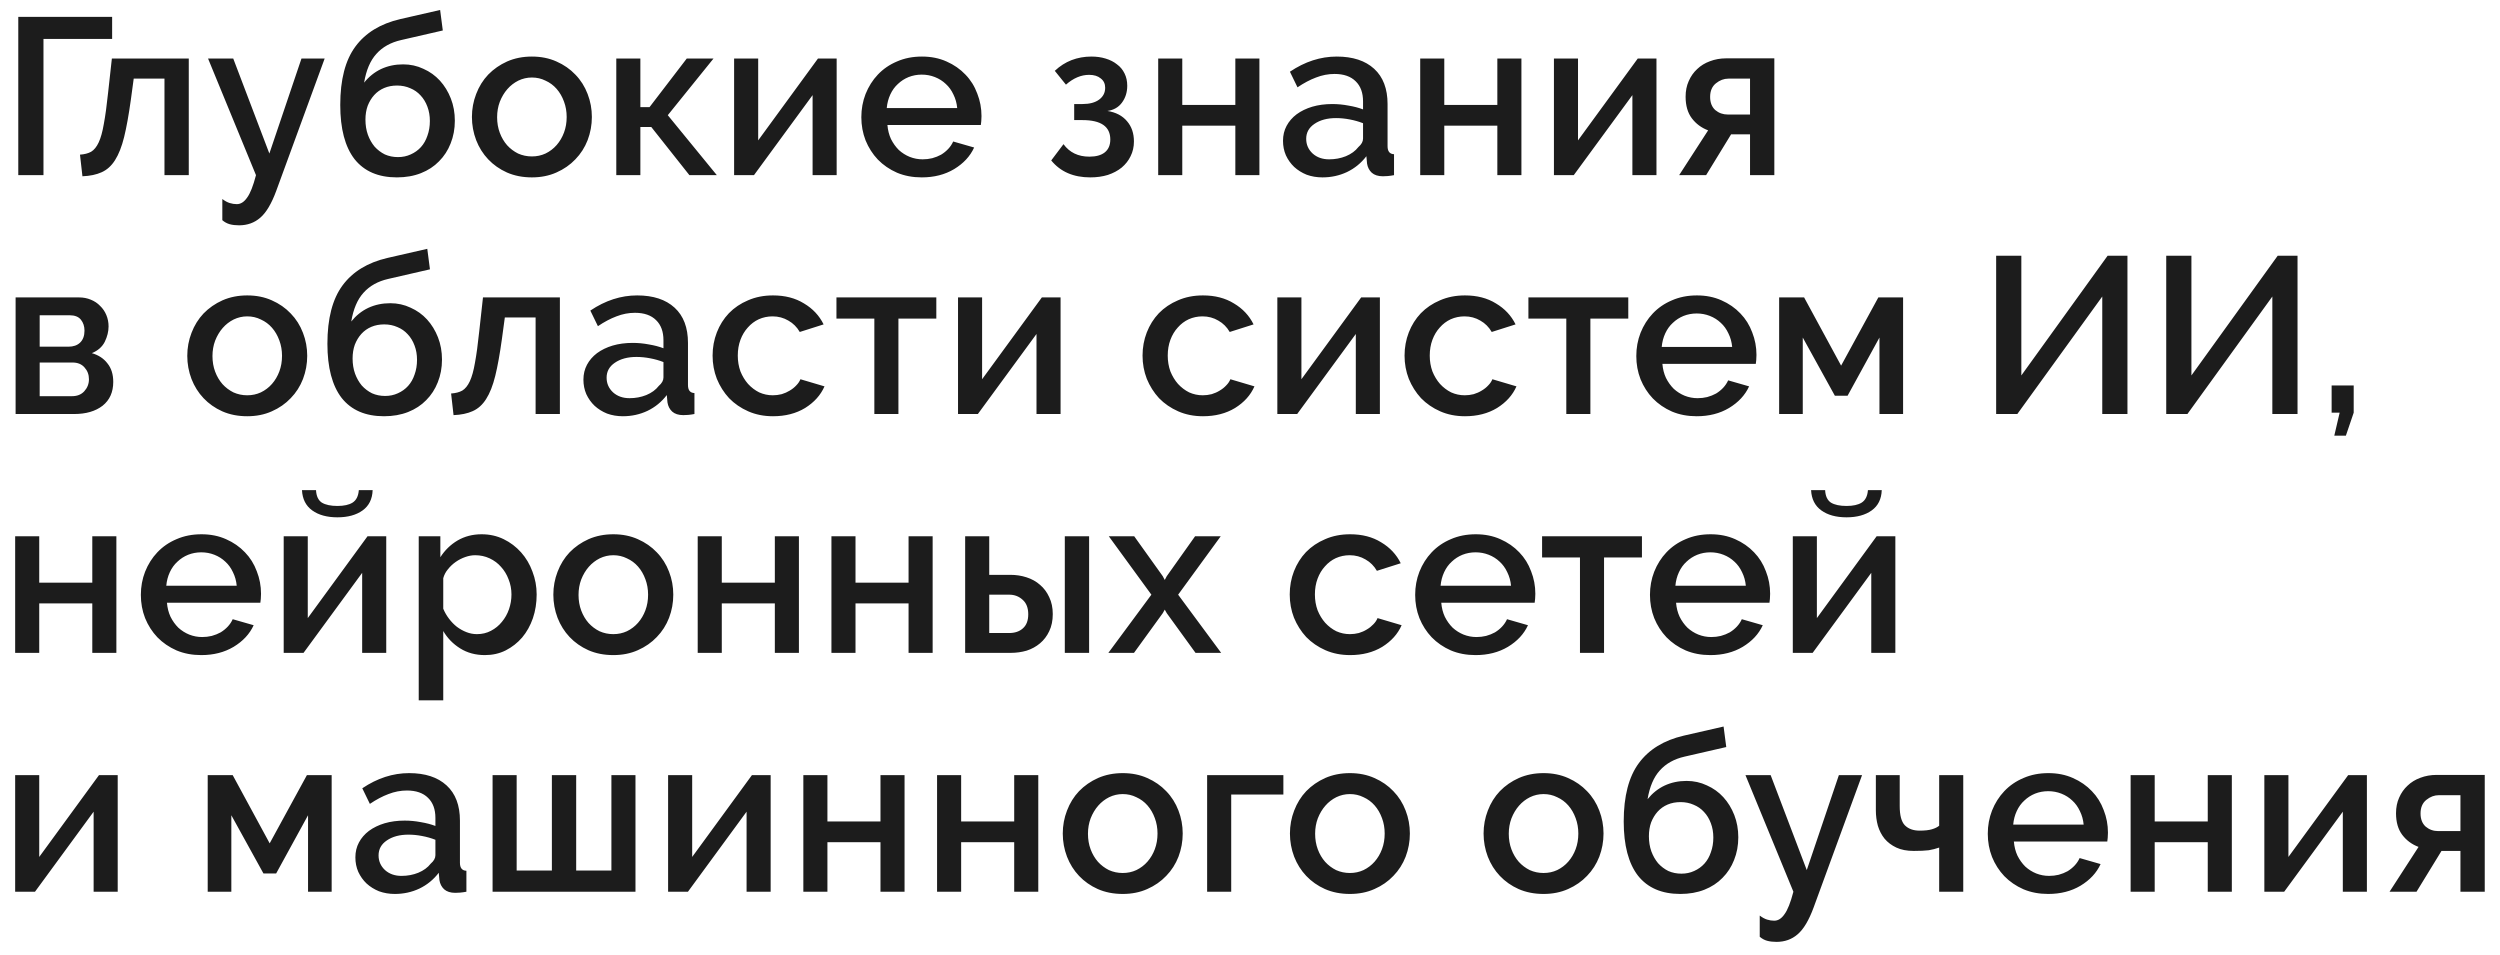 <?xml version="1.0" encoding="UTF-8"?> <svg xmlns="http://www.w3.org/2000/svg" width="157" height="60" viewBox="0 0 157 60" fill="none"><path d="M7.042 2.446H2.73V11H1.148V1.06H7.042V2.446ZM5.023 9.712C5.303 9.693 5.536 9.633 5.723 9.53C5.909 9.418 6.068 9.222 6.199 8.942C6.329 8.662 6.437 8.275 6.521 7.78C6.614 7.285 6.703 6.637 6.787 5.834L7.025 3.678H11.855V11H10.329V4.938H8.397L8.215 6.282C8.084 7.225 7.944 7.999 7.795 8.606C7.645 9.213 7.454 9.698 7.221 10.062C6.997 10.417 6.717 10.669 6.381 10.818C6.054 10.967 5.653 11.051 5.177 11.07L5.023 9.712ZM13.962 12.498C14.121 12.619 14.275 12.703 14.424 12.75C14.573 12.797 14.723 12.82 14.872 12.82C15.115 12.82 15.329 12.685 15.516 12.414C15.712 12.153 15.899 11.681 16.076 11L13.066 3.678H14.648L16.916 9.642L18.932 3.678H20.388L17.35 11.98C17.052 12.792 16.715 13.357 16.342 13.674C15.978 13.991 15.535 14.15 15.012 14.15C14.788 14.15 14.592 14.127 14.424 14.08C14.256 14.033 14.102 13.949 13.962 13.828V12.498ZM25.19 2.516C24.536 2.665 24.018 2.955 23.636 3.384C23.253 3.804 22.996 4.406 22.866 5.19C23.164 4.817 23.519 4.532 23.93 4.336C24.35 4.14 24.812 4.042 25.316 4.042C25.773 4.042 26.198 4.135 26.59 4.322C26.991 4.499 27.336 4.747 27.626 5.064C27.915 5.381 28.144 5.755 28.312 6.184C28.48 6.613 28.564 7.08 28.564 7.584C28.564 8.097 28.475 8.573 28.298 9.012C28.13 9.441 27.887 9.815 27.57 10.132C27.262 10.449 26.884 10.697 26.436 10.874C25.988 11.051 25.484 11.14 24.924 11.14C23.757 11.14 22.87 10.757 22.264 9.992C21.666 9.217 21.368 8.083 21.368 6.59C21.368 5.003 21.685 3.781 22.32 2.922C22.954 2.063 23.892 1.489 25.134 1.2L27.64 0.626L27.808 1.914L25.19 2.516ZM22.95 7.514C22.95 7.859 23.001 8.177 23.104 8.466C23.206 8.746 23.346 8.993 23.524 9.208C23.71 9.413 23.925 9.577 24.168 9.698C24.42 9.81 24.695 9.866 24.994 9.866C25.283 9.866 25.549 9.81 25.792 9.698C26.044 9.586 26.258 9.432 26.436 9.236C26.613 9.04 26.748 8.802 26.842 8.522C26.944 8.242 26.996 7.934 26.996 7.598C26.996 7.271 26.944 6.973 26.842 6.702C26.739 6.422 26.594 6.184 26.408 5.988C26.23 5.792 26.016 5.643 25.764 5.54C25.512 5.428 25.236 5.372 24.938 5.372C24.639 5.372 24.368 5.423 24.126 5.526C23.883 5.629 23.673 5.778 23.496 5.974C23.328 6.161 23.192 6.385 23.09 6.646C22.996 6.907 22.95 7.197 22.95 7.514ZM33.403 11.14C32.824 11.14 32.302 11.037 31.835 10.832C31.378 10.627 30.986 10.351 30.659 10.006C30.332 9.661 30.08 9.259 29.903 8.802C29.726 8.335 29.637 7.85 29.637 7.346C29.637 6.842 29.726 6.361 29.903 5.904C30.08 5.437 30.332 5.031 30.659 4.686C30.995 4.341 31.392 4.065 31.849 3.86C32.316 3.655 32.834 3.552 33.403 3.552C33.972 3.552 34.486 3.655 34.943 3.86C35.41 4.065 35.806 4.341 36.133 4.686C36.469 5.031 36.726 5.437 36.903 5.904C37.08 6.361 37.169 6.842 37.169 7.346C37.169 7.85 37.08 8.335 36.903 8.802C36.726 9.259 36.469 9.661 36.133 10.006C35.806 10.351 35.41 10.627 34.943 10.832C34.486 11.037 33.972 11.14 33.403 11.14ZM31.219 7.36C31.219 7.715 31.275 8.041 31.387 8.34C31.499 8.639 31.653 8.9 31.849 9.124C32.045 9.339 32.274 9.511 32.535 9.642C32.806 9.763 33.095 9.824 33.403 9.824C33.711 9.824 33.996 9.763 34.257 9.642C34.528 9.511 34.761 9.334 34.957 9.11C35.153 8.886 35.307 8.625 35.419 8.326C35.531 8.027 35.587 7.701 35.587 7.346C35.587 7.001 35.531 6.679 35.419 6.38C35.307 6.072 35.153 5.806 34.957 5.582C34.761 5.358 34.528 5.185 34.257 5.064C33.996 4.933 33.711 4.868 33.403 4.868C33.104 4.868 32.82 4.933 32.549 5.064C32.288 5.195 32.059 5.372 31.863 5.596C31.667 5.82 31.508 6.086 31.387 6.394C31.275 6.693 31.219 7.015 31.219 7.36ZM43.127 3.678H44.807L41.937 7.234L45.017 11H43.295L40.901 7.976H40.215V11H38.703V3.678H40.215V6.73H40.789L43.127 3.678ZM47.614 8.816L51.367 3.678H52.542V11H51.031V5.974L47.349 11H46.102V3.678H47.614V8.816ZM57.886 11.14C57.317 11.14 56.799 11.042 56.332 10.846C55.865 10.641 55.464 10.365 55.128 10.02C54.801 9.675 54.545 9.273 54.358 8.816C54.181 8.359 54.092 7.873 54.092 7.36C54.092 6.847 54.181 6.361 54.358 5.904C54.545 5.437 54.801 5.031 55.128 4.686C55.464 4.331 55.865 4.056 56.332 3.86C56.799 3.655 57.321 3.552 57.9 3.552C58.469 3.552 58.983 3.655 59.44 3.86C59.907 4.065 60.303 4.341 60.63 4.686C60.957 5.022 61.204 5.419 61.372 5.876C61.549 6.324 61.638 6.795 61.638 7.29C61.638 7.402 61.633 7.509 61.624 7.612C61.615 7.705 61.605 7.785 61.596 7.85H55.73C55.758 8.177 55.833 8.471 55.954 8.732C56.085 8.993 56.248 9.222 56.444 9.418C56.649 9.605 56.878 9.749 57.13 9.852C57.391 9.955 57.662 10.006 57.942 10.006C58.147 10.006 58.348 9.983 58.544 9.936C58.749 9.88 58.936 9.805 59.104 9.712C59.272 9.609 59.421 9.488 59.552 9.348C59.683 9.208 59.785 9.054 59.86 8.886L61.176 9.264C60.924 9.815 60.504 10.267 59.916 10.622C59.337 10.967 58.661 11.14 57.886 11.14ZM60.112 6.786C60.084 6.478 60.005 6.193 59.874 5.932C59.753 5.671 59.594 5.451 59.398 5.274C59.202 5.087 58.973 4.943 58.712 4.84C58.451 4.737 58.175 4.686 57.886 4.686C57.597 4.686 57.321 4.737 57.06 4.84C56.808 4.943 56.584 5.087 56.388 5.274C56.192 5.451 56.033 5.671 55.912 5.932C55.791 6.193 55.716 6.478 55.688 6.786H60.112ZM66.241 4.448C66.559 4.149 66.909 3.925 67.291 3.776C67.683 3.627 68.099 3.552 68.537 3.552C68.864 3.552 69.163 3.594 69.433 3.678C69.713 3.762 69.951 3.883 70.147 4.042C70.353 4.191 70.511 4.383 70.623 4.616C70.735 4.84 70.791 5.097 70.791 5.386C70.791 5.797 70.679 6.151 70.455 6.45C70.241 6.739 69.937 6.912 69.545 6.968C70.077 7.052 70.488 7.267 70.777 7.612C71.067 7.948 71.211 8.373 71.211 8.886C71.211 9.222 71.141 9.53 71.001 9.81C70.871 10.081 70.684 10.319 70.441 10.524C70.199 10.72 69.909 10.874 69.573 10.986C69.237 11.089 68.869 11.14 68.467 11.14C67.413 11.14 66.596 10.785 66.017 10.076L66.787 9.054C67.17 9.577 67.711 9.838 68.411 9.838C68.831 9.838 69.153 9.749 69.377 9.572C69.611 9.385 69.727 9.115 69.727 8.76C69.727 7.948 69.144 7.542 67.977 7.542H67.459V6.534H67.977C68.425 6.534 68.775 6.441 69.027 6.254C69.279 6.067 69.405 5.82 69.405 5.512C69.405 5.26 69.312 5.064 69.125 4.924C68.948 4.775 68.705 4.7 68.397 4.7C67.893 4.7 67.408 4.905 66.941 5.316L66.241 4.448ZM74.247 6.59H77.579V3.678H79.091V11H77.579V7.892H74.247V11H72.735V3.678H74.247V6.59ZM83.051 11.14C82.696 11.14 82.365 11.084 82.057 10.972C81.758 10.851 81.497 10.687 81.273 10.482C81.058 10.277 80.885 10.034 80.755 9.754C80.633 9.474 80.573 9.171 80.573 8.844C80.573 8.499 80.647 8.186 80.797 7.906C80.946 7.626 81.156 7.383 81.427 7.178C81.707 6.973 82.033 6.814 82.407 6.702C82.789 6.59 83.209 6.534 83.667 6.534C84.012 6.534 84.353 6.567 84.689 6.632C85.025 6.688 85.328 6.767 85.599 6.87V6.366C85.599 5.825 85.445 5.405 85.137 5.106C84.829 4.798 84.385 4.644 83.807 4.644C83.415 4.644 83.027 4.719 82.645 4.868C82.271 5.008 81.884 5.213 81.483 5.484L81.007 4.504C81.949 3.869 82.929 3.552 83.947 3.552C84.955 3.552 85.739 3.809 86.299 4.322C86.859 4.835 87.139 5.573 87.139 6.534V9.18C87.139 9.507 87.274 9.675 87.545 9.684V11C87.395 11.028 87.265 11.047 87.153 11.056C87.05 11.065 86.947 11.07 86.845 11.07C86.546 11.07 86.313 10.995 86.145 10.846C85.986 10.697 85.888 10.505 85.851 10.272L85.809 9.81C85.482 10.239 85.076 10.571 84.591 10.804C84.115 11.028 83.601 11.14 83.051 11.14ZM83.471 10.006C83.844 10.006 84.194 9.941 84.521 9.81C84.857 9.67 85.118 9.479 85.305 9.236C85.501 9.068 85.599 8.891 85.599 8.704V7.738C85.337 7.635 85.057 7.556 84.759 7.5C84.469 7.444 84.185 7.416 83.905 7.416C83.354 7.416 82.901 7.537 82.547 7.78C82.201 8.013 82.029 8.326 82.029 8.718C82.029 9.082 82.164 9.39 82.435 9.642C82.705 9.885 83.051 10.006 83.471 10.006ZM90.701 6.59H94.033V3.678H95.545V11H94.033V7.892H90.701V11H89.189V3.678H90.701V6.59ZM99.099 8.816L102.85 3.678H104.026V11H102.514V5.974L98.832 11H97.587V3.678H99.099V8.816ZM107.27 8.186C106.85 8.027 106.509 7.775 106.248 7.43C105.987 7.085 105.856 6.632 105.856 6.072C105.856 5.708 105.921 5.381 106.052 5.092C106.183 4.793 106.36 4.541 106.584 4.336C106.808 4.121 107.074 3.958 107.382 3.846C107.699 3.725 108.04 3.664 108.404 3.664H111.428V11H109.902V8.438H108.712L107.144 11H105.45L107.27 8.186ZM109.902 7.192V4.938H108.544C108.264 4.938 108.003 5.036 107.76 5.232C107.517 5.428 107.396 5.713 107.396 6.086C107.396 6.441 107.503 6.716 107.718 6.912C107.942 7.099 108.203 7.192 108.502 7.192H109.902ZM4.97 18.678C5.231 18.678 5.474 18.725 5.698 18.818C5.931 18.911 6.127 19.042 6.286 19.21C6.454 19.369 6.585 19.56 6.678 19.784C6.771 20.008 6.818 20.246 6.818 20.498C6.818 20.815 6.739 21.137 6.58 21.464C6.421 21.781 6.151 22.019 5.768 22.178C6.188 22.299 6.515 22.514 6.748 22.822C6.991 23.121 7.112 23.508 7.112 23.984C7.112 24.628 6.888 25.127 6.44 25.482C5.992 25.827 5.399 26 4.662 26H0.98V18.678H4.97ZM4.298 21.772C4.606 21.772 4.849 21.688 5.026 21.52C5.213 21.343 5.306 21.091 5.306 20.764C5.306 20.493 5.231 20.265 5.082 20.078C4.933 19.891 4.695 19.798 4.368 19.798H2.492V21.772H4.298ZM4.522 24.88C4.849 24.88 5.105 24.777 5.292 24.572C5.488 24.357 5.586 24.105 5.586 23.816C5.586 23.527 5.493 23.279 5.306 23.074C5.129 22.869 4.877 22.766 4.55 22.766H2.492V24.88H4.522ZM15.527 26.14C14.948 26.14 14.426 26.037 13.959 25.832C13.502 25.627 13.11 25.351 12.783 25.006C12.457 24.661 12.204 24.259 12.027 23.802C11.85 23.335 11.761 22.85 11.761 22.346C11.761 21.842 11.85 21.361 12.027 20.904C12.204 20.437 12.457 20.031 12.783 19.686C13.119 19.341 13.516 19.065 13.973 18.86C14.44 18.655 14.958 18.552 15.527 18.552C16.096 18.552 16.61 18.655 17.067 18.86C17.534 19.065 17.93 19.341 18.257 19.686C18.593 20.031 18.85 20.437 19.027 20.904C19.204 21.361 19.293 21.842 19.293 22.346C19.293 22.85 19.204 23.335 19.027 23.802C18.85 24.259 18.593 24.661 18.257 25.006C17.93 25.351 17.534 25.627 17.067 25.832C16.61 26.037 16.096 26.14 15.527 26.14ZM13.343 22.36C13.343 22.715 13.399 23.041 13.511 23.34C13.623 23.639 13.777 23.9 13.973 24.124C14.169 24.339 14.398 24.511 14.659 24.642C14.93 24.763 15.219 24.824 15.527 24.824C15.835 24.824 16.12 24.763 16.381 24.642C16.652 24.511 16.885 24.334 17.081 24.11C17.277 23.886 17.431 23.625 17.543 23.326C17.655 23.027 17.711 22.701 17.711 22.346C17.711 22.001 17.655 21.679 17.543 21.38C17.431 21.072 17.277 20.806 17.081 20.582C16.885 20.358 16.652 20.185 16.381 20.064C16.12 19.933 15.835 19.868 15.527 19.868C15.229 19.868 14.944 19.933 14.673 20.064C14.412 20.195 14.183 20.372 13.987 20.596C13.791 20.82 13.633 21.086 13.511 21.394C13.399 21.693 13.343 22.015 13.343 22.36ZM24.383 17.516C23.73 17.665 23.212 17.955 22.829 18.384C22.446 18.804 22.19 19.406 22.059 20.19C22.358 19.817 22.712 19.532 23.123 19.336C23.543 19.14 24.005 19.042 24.509 19.042C24.966 19.042 25.391 19.135 25.783 19.322C26.184 19.499 26.53 19.747 26.819 20.064C27.108 20.381 27.337 20.755 27.505 21.184C27.673 21.613 27.757 22.08 27.757 22.584C27.757 23.097 27.668 23.573 27.491 24.012C27.323 24.441 27.08 24.815 26.763 25.132C26.455 25.449 26.077 25.697 25.629 25.874C25.181 26.051 24.677 26.14 24.117 26.14C22.95 26.14 22.064 25.757 21.457 24.992C20.86 24.217 20.561 23.083 20.561 21.59C20.561 20.003 20.878 18.781 21.513 17.922C22.148 17.063 23.086 16.489 24.327 16.2L26.833 15.626L27.001 16.914L24.383 17.516ZM22.143 22.514C22.143 22.859 22.194 23.177 22.297 23.466C22.4 23.746 22.54 23.993 22.717 24.208C22.904 24.413 23.118 24.577 23.361 24.698C23.613 24.81 23.888 24.866 24.187 24.866C24.476 24.866 24.742 24.81 24.985 24.698C25.237 24.586 25.452 24.432 25.629 24.236C25.806 24.04 25.942 23.802 26.035 23.522C26.138 23.242 26.189 22.934 26.189 22.598C26.189 22.271 26.138 21.973 26.035 21.702C25.932 21.422 25.788 21.184 25.601 20.988C25.424 20.792 25.209 20.643 24.957 20.54C24.705 20.428 24.43 20.372 24.131 20.372C23.832 20.372 23.562 20.423 23.319 20.526C23.076 20.629 22.866 20.778 22.689 20.974C22.521 21.161 22.386 21.385 22.283 21.646C22.19 21.907 22.143 22.197 22.143 22.514ZM28.329 24.712C28.61 24.693 28.843 24.633 29.029 24.53C29.216 24.418 29.375 24.222 29.506 23.942C29.636 23.662 29.744 23.275 29.828 22.78C29.921 22.285 30.009 21.637 30.093 20.834L30.331 18.678H35.161V26H33.636V19.938H31.703L31.521 21.282C31.391 22.225 31.251 22.999 31.102 23.606C30.952 24.213 30.761 24.698 30.527 25.062C30.303 25.417 30.023 25.669 29.688 25.818C29.361 25.967 28.959 26.051 28.483 26.07L28.329 24.712ZM39.117 26.14C38.762 26.14 38.431 26.084 38.123 25.972C37.824 25.851 37.563 25.687 37.339 25.482C37.124 25.277 36.952 25.034 36.821 24.754C36.7 24.474 36.639 24.171 36.639 23.844C36.639 23.499 36.714 23.186 36.863 22.906C37.012 22.626 37.222 22.383 37.493 22.178C37.773 21.973 38.099 21.814 38.473 21.702C38.855 21.59 39.276 21.534 39.733 21.534C40.078 21.534 40.419 21.567 40.755 21.632C41.091 21.688 41.394 21.767 41.665 21.87V21.366C41.665 20.825 41.511 20.405 41.203 20.106C40.895 19.798 40.452 19.644 39.873 19.644C39.481 19.644 39.093 19.719 38.711 19.868C38.337 20.008 37.95 20.213 37.549 20.484L37.073 19.504C38.016 18.869 38.995 18.552 40.013 18.552C41.021 18.552 41.805 18.809 42.365 19.322C42.925 19.835 43.205 20.573 43.205 21.534V24.18C43.205 24.507 43.34 24.675 43.611 24.684V26C43.462 26.028 43.331 26.047 43.219 26.056C43.116 26.065 43.014 26.07 42.911 26.07C42.612 26.07 42.379 25.995 42.211 25.846C42.052 25.697 41.954 25.505 41.917 25.272L41.875 24.81C41.548 25.239 41.142 25.571 40.657 25.804C40.181 26.028 39.667 26.14 39.117 26.14ZM39.537 25.006C39.91 25.006 40.26 24.941 40.587 24.81C40.923 24.67 41.184 24.479 41.371 24.236C41.567 24.068 41.665 23.891 41.665 23.704V22.738C41.404 22.635 41.123 22.556 40.825 22.5C40.535 22.444 40.251 22.416 39.971 22.416C39.42 22.416 38.968 22.537 38.613 22.78C38.267 23.013 38.095 23.326 38.095 23.718C38.095 24.082 38.23 24.39 38.501 24.642C38.772 24.885 39.117 25.006 39.537 25.006ZM44.751 22.332C44.751 21.819 44.84 21.333 45.017 20.876C45.194 20.419 45.446 20.017 45.773 19.672C46.109 19.327 46.51 19.056 46.977 18.86C47.444 18.655 47.966 18.552 48.545 18.552C49.301 18.552 49.95 18.72 50.491 19.056C51.042 19.383 51.452 19.821 51.723 20.372L50.225 20.848C50.048 20.54 49.81 20.302 49.511 20.134C49.212 19.957 48.881 19.868 48.517 19.868C48.209 19.868 47.92 19.929 47.649 20.05C47.388 20.171 47.159 20.344 46.963 20.568C46.767 20.783 46.613 21.039 46.501 21.338C46.389 21.637 46.333 21.968 46.333 22.332C46.333 22.687 46.389 23.018 46.501 23.326C46.622 23.625 46.781 23.886 46.977 24.11C47.182 24.334 47.416 24.511 47.677 24.642C47.948 24.763 48.232 24.824 48.531 24.824C48.718 24.824 48.904 24.801 49.091 24.754C49.278 24.698 49.446 24.623 49.595 24.53C49.754 24.437 49.889 24.329 50.001 24.208C50.122 24.087 50.211 23.956 50.267 23.816L51.779 24.264C51.536 24.815 51.13 25.267 50.561 25.622C49.992 25.967 49.32 26.14 48.545 26.14C47.976 26.14 47.458 26.037 46.991 25.832C46.524 25.627 46.123 25.351 45.787 25.006C45.46 24.651 45.204 24.245 45.017 23.788C44.84 23.331 44.751 22.845 44.751 22.332ZM56.421 26H54.909V20.008H52.529V18.678H58.801V20.008H56.421V26ZM61.676 23.816L65.428 18.678H66.604V26H65.092V20.974L61.41 26H60.164V18.678H61.676V23.816ZM71.752 22.332C71.752 21.819 71.841 21.333 72.018 20.876C72.196 20.419 72.448 20.017 72.774 19.672C73.11 19.327 73.512 19.056 73.978 18.86C74.445 18.655 74.968 18.552 75.546 18.552C76.302 18.552 76.951 18.72 77.492 19.056C78.043 19.383 78.454 19.821 78.724 20.372L77.226 20.848C77.049 20.54 76.811 20.302 76.512 20.134C76.214 19.957 75.882 19.868 75.518 19.868C75.21 19.868 74.921 19.929 74.65 20.05C74.389 20.171 74.16 20.344 73.964 20.568C73.768 20.783 73.614 21.039 73.502 21.338C73.39 21.637 73.334 21.968 73.334 22.332C73.334 22.687 73.39 23.018 73.502 23.326C73.624 23.625 73.782 23.886 73.978 24.11C74.184 24.334 74.417 24.511 74.678 24.642C74.949 24.763 75.234 24.824 75.532 24.824C75.719 24.824 75.906 24.801 76.092 24.754C76.279 24.698 76.447 24.623 76.596 24.53C76.755 24.437 76.89 24.329 77.002 24.208C77.124 24.087 77.212 23.956 77.268 23.816L78.78 24.264C78.538 24.815 78.132 25.267 77.562 25.622C76.993 25.967 76.321 26.14 75.546 26.14C74.977 26.14 74.459 26.037 73.992 25.832C73.526 25.627 73.124 25.351 72.788 25.006C72.462 24.651 72.205 24.245 72.018 23.788C71.841 23.331 71.752 22.845 71.752 22.332ZM81.729 23.816L85.481 18.678H86.657V26H85.145V20.974L81.463 26H80.217V18.678H81.729V23.816ZM88.206 22.332C88.206 21.819 88.295 21.333 88.472 20.876C88.65 20.419 88.901 20.017 89.228 19.672C89.564 19.327 89.966 19.056 90.432 18.86C90.899 18.655 91.421 18.552 92 18.552C92.756 18.552 93.405 18.72 93.946 19.056C94.497 19.383 94.907 19.821 95.178 20.372L93.68 20.848C93.503 20.54 93.265 20.302 92.966 20.134C92.668 19.957 92.336 19.868 91.972 19.868C91.664 19.868 91.375 19.929 91.104 20.05C90.843 20.171 90.614 20.344 90.418 20.568C90.222 20.783 90.068 21.039 89.956 21.338C89.844 21.637 89.788 21.968 89.788 22.332C89.788 22.687 89.844 23.018 89.956 23.326C90.078 23.625 90.236 23.886 90.432 24.11C90.638 24.334 90.871 24.511 91.132 24.642C91.403 24.763 91.688 24.824 91.986 24.824C92.173 24.824 92.359 24.801 92.546 24.754C92.733 24.698 92.901 24.623 93.05 24.53C93.209 24.437 93.344 24.329 93.456 24.208C93.578 24.087 93.666 23.956 93.722 23.816L95.234 24.264C94.992 24.815 94.585 25.267 94.016 25.622C93.447 25.967 92.775 26.14 92 26.14C91.431 26.14 90.913 26.037 90.446 25.832C89.98 25.627 89.578 25.351 89.242 25.006C88.915 24.651 88.659 24.245 88.472 23.788C88.295 23.331 88.206 22.845 88.206 22.332ZM99.876 26H98.364V20.008H95.984V18.678H102.256V20.008H99.876V26ZM106.554 26.14C105.984 26.14 105.466 26.042 105 25.846C104.533 25.641 104.132 25.365 103.796 25.02C103.469 24.675 103.212 24.273 103.026 23.816C102.848 23.359 102.76 22.873 102.76 22.36C102.76 21.847 102.848 21.361 103.026 20.904C103.212 20.437 103.469 20.031 103.796 19.686C104.132 19.331 104.533 19.056 105 18.86C105.466 18.655 105.989 18.552 106.568 18.552C107.137 18.552 107.65 18.655 108.108 18.86C108.574 19.065 108.971 19.341 109.298 19.686C109.624 20.022 109.872 20.419 110.04 20.876C110.217 21.324 110.306 21.795 110.306 22.29C110.306 22.402 110.301 22.509 110.292 22.612C110.282 22.705 110.273 22.785 110.264 22.85H104.398C104.426 23.177 104.5 23.471 104.622 23.732C104.752 23.993 104.916 24.222 105.112 24.418C105.317 24.605 105.546 24.749 105.798 24.852C106.059 24.955 106.33 25.006 106.61 25.006C106.815 25.006 107.016 24.983 107.212 24.936C107.417 24.88 107.604 24.805 107.772 24.712C107.94 24.609 108.089 24.488 108.22 24.348C108.35 24.208 108.453 24.054 108.528 23.886L109.844 24.264C109.592 24.815 109.172 25.267 108.584 25.622C108.005 25.967 107.328 26.14 106.554 26.14ZM108.78 21.786C108.752 21.478 108.672 21.193 108.542 20.932C108.42 20.671 108.262 20.451 108.066 20.274C107.87 20.087 107.641 19.943 107.38 19.84C107.118 19.737 106.843 19.686 106.554 19.686C106.264 19.686 105.989 19.737 105.728 19.84C105.476 19.943 105.252 20.087 105.056 20.274C104.86 20.451 104.701 20.671 104.58 20.932C104.458 21.193 104.384 21.478 104.356 21.786H108.78ZM115.622 22.962L117.96 18.678H119.514V26H118.03V21.198L116.028 24.852H115.23L113.214 21.198V26H111.73V18.678H113.298L115.622 22.962ZM126.94 23.578L132.358 16.06H133.604V26H132.022V18.622L126.688 26H125.358V16.06H126.94V23.578ZM137.621 23.578L143.039 16.06H144.285V26H142.703V18.622L137.369 26H136.039V16.06H137.621V23.578ZM146.594 27.358L146.93 25.916H146.426V24.208H147.812V25.916L147.322 27.358H146.594ZM2.464 36.59H5.796V33.678H7.308V41H5.796V37.892H2.464V41H0.952V33.678H2.464V36.59ZM12.64 41.14C12.07 41.14 11.553 41.042 11.086 40.846C10.619 40.641 10.218 40.365 9.882 40.02C9.555 39.675 9.298 39.273 9.112 38.816C8.934 38.359 8.846 37.873 8.846 37.36C8.846 36.847 8.934 36.361 9.112 35.904C9.298 35.437 9.555 35.031 9.882 34.686C10.218 34.331 10.619 34.056 11.086 33.86C11.553 33.655 12.075 33.552 12.654 33.552C13.223 33.552 13.736 33.655 14.194 33.86C14.661 34.065 15.057 34.341 15.384 34.686C15.71 35.022 15.958 35.419 16.126 35.876C16.303 36.324 16.392 36.795 16.392 37.29C16.392 37.402 16.387 37.509 16.378 37.612C16.369 37.705 16.359 37.785 16.35 37.85H10.484C10.512 38.177 10.586 38.471 10.708 38.732C10.838 38.993 11.002 39.222 11.198 39.418C11.403 39.605 11.632 39.749 11.884 39.852C12.145 39.955 12.416 40.006 12.696 40.006C12.901 40.006 13.102 39.983 13.298 39.936C13.503 39.88 13.69 39.805 13.858 39.712C14.026 39.609 14.175 39.488 14.306 39.348C14.437 39.208 14.539 39.054 14.614 38.886L15.93 39.264C15.678 39.815 15.258 40.267 14.67 40.622C14.091 40.967 13.415 41.14 12.64 41.14ZM14.866 36.786C14.838 36.478 14.758 36.193 14.628 35.932C14.507 35.671 14.348 35.451 14.152 35.274C13.956 35.087 13.727 34.943 13.466 34.84C13.204 34.737 12.929 34.686 12.64 34.686C12.351 34.686 12.075 34.737 11.814 34.84C11.562 34.943 11.338 35.087 11.142 35.274C10.946 35.451 10.787 35.671 10.666 35.932C10.544 36.193 10.47 36.478 10.442 36.786H14.866ZM23.402 30.78C23.383 31.34 23.173 31.765 22.772 32.054C22.371 32.343 21.843 32.488 21.19 32.488C20.537 32.488 20.009 32.343 19.608 32.054C19.207 31.765 18.992 31.34 18.964 30.78H19.846C19.865 31.153 19.986 31.415 20.21 31.564C20.443 31.704 20.77 31.774 21.19 31.774C21.601 31.774 21.918 31.704 22.142 31.564C22.375 31.415 22.506 31.153 22.534 30.78H23.402ZM19.328 38.816L23.08 33.678H24.256V41H22.744V35.974L19.062 41H17.816V33.678H19.328V38.816ZM30.454 41.14C29.866 41.14 29.348 41 28.9 40.72C28.452 40.44 28.097 40.076 27.836 39.628V43.982H26.296V33.678H27.654V34.994C27.934 34.555 28.293 34.205 28.732 33.944C29.18 33.683 29.684 33.552 30.244 33.552C30.748 33.552 31.21 33.655 31.63 33.86C32.05 34.065 32.414 34.341 32.722 34.686C33.03 35.031 33.268 35.433 33.436 35.89C33.613 36.347 33.702 36.828 33.702 37.332C33.702 37.864 33.623 38.363 33.464 38.83C33.305 39.287 33.081 39.689 32.792 40.034C32.502 40.37 32.157 40.641 31.756 40.846C31.364 41.042 30.93 41.14 30.454 41.14ZM29.95 39.824C30.276 39.824 30.57 39.754 30.832 39.614C31.102 39.474 31.331 39.287 31.518 39.054C31.714 38.821 31.863 38.555 31.966 38.256C32.069 37.957 32.12 37.649 32.12 37.332C32.12 36.996 32.059 36.679 31.938 36.38C31.826 36.081 31.667 35.82 31.462 35.596C31.266 35.372 31.028 35.195 30.748 35.064C30.468 34.933 30.165 34.868 29.838 34.868C29.642 34.868 29.436 34.905 29.222 34.98C29.007 35.055 28.806 35.157 28.62 35.288C28.433 35.419 28.27 35.573 28.13 35.75C27.99 35.918 27.892 36.105 27.836 36.31V38.228C27.929 38.452 28.05 38.662 28.2 38.858C28.349 39.054 28.512 39.222 28.69 39.362C28.877 39.502 29.077 39.614 29.292 39.698C29.506 39.782 29.726 39.824 29.95 39.824ZM38.516 41.14C37.938 41.14 37.415 41.037 36.948 40.832C36.491 40.627 36.099 40.351 35.772 40.006C35.446 39.661 35.194 39.259 35.016 38.802C34.839 38.335 34.75 37.85 34.75 37.346C34.75 36.842 34.839 36.361 35.016 35.904C35.194 35.437 35.446 35.031 35.772 34.686C36.108 34.341 36.505 34.065 36.962 33.86C37.429 33.655 37.947 33.552 38.516 33.552C39.086 33.552 39.599 33.655 40.056 33.86C40.523 34.065 40.919 34.341 41.246 34.686C41.582 35.031 41.839 35.437 42.016 35.904C42.194 36.361 42.282 36.842 42.282 37.346C42.282 37.85 42.194 38.335 42.016 38.802C41.839 39.259 41.582 39.661 41.246 40.006C40.919 40.351 40.523 40.627 40.056 40.832C39.599 41.037 39.086 41.14 38.516 41.14ZM36.332 37.36C36.332 37.715 36.388 38.041 36.5 38.34C36.612 38.639 36.766 38.9 36.962 39.124C37.158 39.339 37.387 39.511 37.648 39.642C37.919 39.763 38.208 39.824 38.516 39.824C38.824 39.824 39.109 39.763 39.37 39.642C39.641 39.511 39.874 39.334 40.07 39.11C40.266 38.886 40.42 38.625 40.532 38.326C40.644 38.027 40.7 37.701 40.7 37.346C40.7 37.001 40.644 36.679 40.532 36.38C40.42 36.072 40.266 35.806 40.07 35.582C39.874 35.358 39.641 35.185 39.37 35.064C39.109 34.933 38.824 34.868 38.516 34.868C38.218 34.868 37.933 34.933 37.662 35.064C37.401 35.195 37.172 35.372 36.976 35.596C36.78 35.82 36.621 36.086 36.5 36.394C36.388 36.693 36.332 37.015 36.332 37.36ZM45.328 36.59H48.66V33.678H50.172V41H48.66V37.892H45.328V41H43.816V33.678H45.328V36.59ZM53.726 36.59H57.058V33.678H58.57V41H57.058V37.892H53.726V41H52.214V33.678H53.726V36.59ZM60.612 33.678H62.124V36.1H63.454C63.808 36.1 64.144 36.151 64.462 36.254C64.788 36.357 65.073 36.515 65.316 36.73C65.558 36.935 65.75 37.192 65.89 37.5C66.039 37.808 66.114 38.163 66.114 38.564C66.114 38.975 66.039 39.334 65.89 39.642C65.75 39.941 65.558 40.193 65.316 40.398C65.073 40.603 64.793 40.757 64.476 40.86C64.158 40.953 63.822 41 63.468 41H60.612V33.678ZM66.87 33.678H68.396V41H66.87V33.678ZM63.37 39.754C63.734 39.754 64.023 39.656 64.238 39.46C64.462 39.264 64.574 38.97 64.574 38.578C64.574 38.177 64.457 37.873 64.224 37.668C63.99 37.453 63.71 37.346 63.384 37.346H62.124V39.754H63.37ZM71.229 33.678L73.021 36.184L73.147 36.422L73.273 36.184L75.051 33.678H76.661L73.987 37.346L76.689 41H75.079L73.273 38.508L73.147 38.284L73.021 38.508L71.215 41H69.605L72.307 37.346L69.633 33.678H71.229ZM80.995 37.332C80.995 36.819 81.083 36.333 81.26 35.876C81.438 35.419 81.69 35.017 82.016 34.672C82.353 34.327 82.754 34.056 83.221 33.86C83.687 33.655 84.21 33.552 84.788 33.552C85.544 33.552 86.193 33.72 86.734 34.056C87.285 34.383 87.696 34.821 87.966 35.372L86.469 35.848C86.291 35.54 86.053 35.302 85.754 35.134C85.456 34.957 85.124 34.868 84.76 34.868C84.453 34.868 84.163 34.929 83.892 35.05C83.631 35.171 83.403 35.344 83.207 35.568C83.01 35.783 82.856 36.039 82.745 36.338C82.632 36.637 82.576 36.968 82.576 37.332C82.576 37.687 82.632 38.018 82.745 38.326C82.866 38.625 83.025 38.886 83.221 39.11C83.426 39.334 83.659 39.511 83.921 39.642C84.191 39.763 84.476 39.824 84.775 39.824C84.961 39.824 85.148 39.801 85.335 39.754C85.521 39.698 85.689 39.623 85.838 39.53C85.997 39.437 86.132 39.329 86.245 39.208C86.366 39.087 86.454 38.956 86.51 38.816L88.022 39.264C87.78 39.815 87.374 40.267 86.805 40.622C86.235 40.967 85.563 41.14 84.788 41.14C84.219 41.14 83.701 41.037 83.234 40.832C82.768 40.627 82.367 40.351 82.031 40.006C81.704 39.651 81.447 39.245 81.26 38.788C81.083 38.331 80.995 37.845 80.995 37.332ZM92.667 41.14C92.097 41.14 91.579 41.042 91.113 40.846C90.646 40.641 90.245 40.365 89.909 40.02C89.582 39.675 89.325 39.273 89.139 38.816C88.961 38.359 88.873 37.873 88.873 37.36C88.873 36.847 88.961 36.361 89.139 35.904C89.325 35.437 89.582 35.031 89.909 34.686C90.245 34.331 90.646 34.056 91.113 33.86C91.579 33.655 92.102 33.552 92.681 33.552C93.25 33.552 93.763 33.655 94.221 33.86C94.687 34.065 95.084 34.341 95.411 34.686C95.737 35.022 95.985 35.419 96.153 35.876C96.33 36.324 96.419 36.795 96.419 37.29C96.419 37.402 96.414 37.509 96.405 37.612C96.395 37.705 96.386 37.785 96.377 37.85H90.511C90.539 38.177 90.613 38.471 90.735 38.732C90.865 38.993 91.029 39.222 91.225 39.418C91.43 39.605 91.659 39.749 91.911 39.852C92.172 39.955 92.443 40.006 92.723 40.006C92.928 40.006 93.129 39.983 93.325 39.936C93.53 39.88 93.717 39.805 93.885 39.712C94.053 39.609 94.202 39.488 94.333 39.348C94.463 39.208 94.566 39.054 94.641 38.886L95.957 39.264C95.705 39.815 95.285 40.267 94.697 40.622C94.118 40.967 93.441 41.14 92.667 41.14ZM94.893 36.786C94.865 36.478 94.785 36.193 94.655 35.932C94.533 35.671 94.375 35.451 94.179 35.274C93.983 35.087 93.754 34.943 93.493 34.84C93.231 34.737 92.956 34.686 92.667 34.686C92.377 34.686 92.102 34.737 91.841 34.84C91.589 34.943 91.365 35.087 91.169 35.274C90.973 35.451 90.814 35.671 90.693 35.932C90.571 36.193 90.497 36.478 90.469 36.786H94.893ZM100.734 41H99.222V35.008H96.843V33.678H103.114V35.008H100.734V41ZM107.412 41.14C106.842 41.14 106.324 41.042 105.858 40.846C105.391 40.641 104.99 40.365 104.654 40.02C104.327 39.675 104.07 39.273 103.884 38.816C103.706 38.359 103.618 37.873 103.618 37.36C103.618 36.847 103.706 36.361 103.884 35.904C104.07 35.437 104.327 35.031 104.654 34.686C104.99 34.331 105.391 34.056 105.858 33.86C106.324 33.655 106.847 33.552 107.426 33.552C107.995 33.552 108.508 33.655 108.966 33.86C109.432 34.065 109.829 34.341 110.156 34.686C110.482 35.022 110.73 35.419 110.898 35.876C111.075 36.324 111.164 36.795 111.164 37.29C111.164 37.402 111.159 37.509 111.15 37.612C111.14 37.705 111.131 37.785 111.122 37.85H105.256C105.284 38.177 105.358 38.471 105.48 38.732C105.61 38.993 105.774 39.222 105.97 39.418C106.175 39.605 106.404 39.749 106.656 39.852C106.917 39.955 107.188 40.006 107.468 40.006C107.673 40.006 107.874 39.983 108.07 39.936C108.275 39.88 108.462 39.805 108.63 39.712C108.798 39.609 108.947 39.488 109.078 39.348C109.208 39.208 109.311 39.054 109.386 38.886L110.702 39.264C110.45 39.815 110.03 40.267 109.442 40.622C108.863 40.967 108.186 41.14 107.412 41.14ZM109.638 36.786C109.61 36.478 109.53 36.193 109.4 35.932C109.278 35.671 109.12 35.451 108.924 35.274C108.728 35.087 108.499 34.943 108.238 34.84C107.976 34.737 107.701 34.686 107.412 34.686C107.122 34.686 106.847 34.737 106.586 34.84C106.334 34.943 106.11 35.087 105.914 35.274C105.718 35.451 105.559 35.671 105.438 35.932C105.316 36.193 105.242 36.478 105.214 36.786H109.638ZM118.174 30.78C118.155 31.34 117.945 31.765 117.544 32.054C117.142 32.343 116.615 32.488 115.962 32.488C115.308 32.488 114.781 32.343 114.38 32.054C113.978 31.765 113.764 31.34 113.736 30.78H114.618C114.636 31.153 114.758 31.415 114.982 31.564C115.215 31.704 115.542 31.774 115.962 31.774C116.372 31.774 116.69 31.704 116.914 31.564C117.147 31.415 117.278 31.153 117.306 30.78H118.174ZM114.1 38.816L117.852 33.678H119.028V41H117.516V35.974L113.834 41H112.588V33.678H114.1V38.816ZM2.464 53.816L6.216 48.678H7.392V56H5.88V50.974L2.198 56H0.952V48.678H2.464V53.816ZM16.936 52.962L19.274 48.678H20.828V56H19.345V51.198L17.343 54.852H16.544L14.528 51.198V56H13.044V48.678H14.613L16.936 52.962ZM24.796 56.14C24.441 56.14 24.11 56.084 23.802 55.972C23.503 55.851 23.242 55.687 23.018 55.482C22.803 55.277 22.631 55.034 22.5 54.754C22.378 54.474 22.318 54.171 22.318 53.844C22.318 53.499 22.392 53.186 22.542 52.906C22.691 52.626 22.901 52.383 23.172 52.178C23.452 51.973 23.779 51.814 24.152 51.702C24.535 51.59 24.954 51.534 25.412 51.534C25.757 51.534 26.098 51.567 26.434 51.632C26.77 51.688 27.073 51.767 27.344 51.87V51.366C27.344 50.825 27.19 50.405 26.882 50.106C26.574 49.798 26.131 49.644 25.552 49.644C25.16 49.644 24.773 49.719 24.39 49.868C24.017 50.008 23.629 50.213 23.228 50.484L22.752 49.504C23.695 48.869 24.674 48.552 25.692 48.552C26.7 48.552 27.484 48.809 28.044 49.322C28.604 49.835 28.884 50.573 28.884 51.534V54.18C28.884 54.507 29.019 54.675 29.29 54.684V56C29.14 56.028 29.01 56.047 28.898 56.056C28.795 56.065 28.692 56.07 28.59 56.07C28.291 56.07 28.058 55.995 27.89 55.846C27.731 55.697 27.633 55.505 27.596 55.272L27.554 54.81C27.227 55.239 26.821 55.571 26.336 55.804C25.86 56.028 25.346 56.14 24.796 56.14ZM25.216 55.006C25.589 55.006 25.939 54.941 26.266 54.81C26.602 54.67 26.863 54.479 27.05 54.236C27.246 54.068 27.344 53.891 27.344 53.704V52.738C27.082 52.635 26.802 52.556 26.504 52.5C26.215 52.444 25.93 52.416 25.65 52.416C25.099 52.416 24.646 52.537 24.292 52.78C23.947 53.013 23.774 53.326 23.774 53.718C23.774 54.082 23.909 54.39 24.18 54.642C24.451 54.885 24.796 55.006 25.216 55.006ZM30.934 56V48.678H32.446V54.67H34.658V48.678H36.184V54.67H38.396V48.678H39.908V56H30.934ZM43.469 53.816L47.221 48.678H48.397V56H46.885V50.974L43.203 56H41.957V48.678H43.469V53.816ZM51.962 51.59H55.294V48.678H56.806V56H55.294V52.892H51.962V56H50.45V48.678H51.962V51.59ZM60.36 51.59H63.692V48.678H65.204V56H63.692V52.892H60.36V56H58.848V48.678H60.36V51.59ZM70.508 56.14C69.929 56.14 69.406 56.037 68.94 55.832C68.483 55.627 68.091 55.351 67.764 55.006C67.437 54.661 67.185 54.259 67.008 53.802C66.831 53.335 66.742 52.85 66.742 52.346C66.742 51.842 66.831 51.361 67.008 50.904C67.185 50.437 67.437 50.031 67.764 49.686C68.1 49.341 68.496 49.065 68.954 48.86C69.421 48.655 69.939 48.552 70.508 48.552C71.077 48.552 71.591 48.655 72.048 48.86C72.514 49.065 72.911 49.341 73.238 49.686C73.574 50.031 73.831 50.437 74.008 50.904C74.185 51.361 74.274 51.842 74.274 52.346C74.274 52.85 74.185 53.335 74.008 53.802C73.831 54.259 73.574 54.661 73.238 55.006C72.911 55.351 72.514 55.627 72.048 55.832C71.591 56.037 71.077 56.14 70.508 56.14ZM68.324 52.36C68.324 52.715 68.38 53.041 68.492 53.34C68.604 53.639 68.758 53.9 68.954 54.124C69.15 54.339 69.379 54.511 69.64 54.642C69.91 54.763 70.2 54.824 70.508 54.824C70.816 54.824 71.1 54.763 71.362 54.642C71.632 54.511 71.866 54.334 72.062 54.11C72.258 53.886 72.412 53.625 72.524 53.326C72.636 53.027 72.692 52.701 72.692 52.346C72.692 52.001 72.636 51.679 72.524 51.38C72.412 51.072 72.258 50.806 72.062 50.582C71.866 50.358 71.632 50.185 71.362 50.064C71.1 49.933 70.816 49.868 70.508 49.868C70.209 49.868 69.924 49.933 69.654 50.064C69.392 50.195 69.164 50.372 68.968 50.596C68.772 50.82 68.613 51.086 68.492 51.394C68.38 51.693 68.324 52.015 68.324 52.36ZM80.596 49.896H77.32V56H75.808V48.678H80.596V49.896ZM84.774 56.14C84.195 56.14 83.673 56.037 83.206 55.832C82.749 55.627 82.357 55.351 82.03 55.006C81.704 54.661 81.451 54.259 81.274 53.802C81.097 53.335 81.008 52.85 81.008 52.346C81.008 51.842 81.097 51.361 81.274 50.904C81.451 50.437 81.704 50.031 82.03 49.686C82.366 49.341 82.763 49.065 83.22 48.86C83.687 48.655 84.205 48.552 84.774 48.552C85.344 48.552 85.857 48.655 86.314 48.86C86.781 49.065 87.177 49.341 87.504 49.686C87.84 50.031 88.097 50.437 88.274 50.904C88.451 51.361 88.54 51.842 88.54 52.346C88.54 52.85 88.451 53.335 88.274 53.802C88.097 54.259 87.84 54.661 87.504 55.006C87.177 55.351 86.781 55.627 86.314 55.832C85.857 56.037 85.344 56.14 84.774 56.14ZM82.59 52.36C82.59 52.715 82.646 53.041 82.758 53.34C82.87 53.639 83.024 53.9 83.22 54.124C83.416 54.339 83.645 54.511 83.906 54.642C84.177 54.763 84.466 54.824 84.774 54.824C85.082 54.824 85.367 54.763 85.628 54.642C85.899 54.511 86.132 54.334 86.328 54.11C86.524 53.886 86.678 53.625 86.79 53.326C86.902 53.027 86.958 52.701 86.958 52.346C86.958 52.001 86.902 51.679 86.79 51.38C86.678 51.072 86.524 50.806 86.328 50.582C86.132 50.358 85.899 50.185 85.628 50.064C85.367 49.933 85.082 49.868 84.774 49.868C84.475 49.868 84.191 49.933 83.92 50.064C83.659 50.195 83.43 50.372 83.234 50.596C83.038 50.82 82.879 51.086 82.758 51.394C82.646 51.693 82.59 52.015 82.59 52.36ZM96.935 56.14C96.356 56.14 95.834 56.037 95.367 55.832C94.91 55.627 94.518 55.351 94.191 55.006C93.864 54.661 93.612 54.259 93.435 53.802C93.258 53.335 93.169 52.85 93.169 52.346C93.169 51.842 93.258 51.361 93.435 50.904C93.612 50.437 93.864 50.031 94.191 49.686C94.527 49.341 94.924 49.065 95.381 48.86C95.848 48.655 96.366 48.552 96.935 48.552C97.504 48.552 98.018 48.655 98.475 48.86C98.942 49.065 99.338 49.341 99.665 49.686C100.001 50.031 100.258 50.437 100.435 50.904C100.612 51.361 100.701 51.842 100.701 52.346C100.701 52.85 100.612 53.335 100.435 53.802C100.258 54.259 100.001 54.661 99.665 55.006C99.338 55.351 98.942 55.627 98.475 55.832C98.018 56.037 97.504 56.14 96.935 56.14ZM94.751 52.36C94.751 52.715 94.807 53.041 94.919 53.34C95.031 53.639 95.185 53.9 95.381 54.124C95.577 54.339 95.806 54.511 96.067 54.642C96.338 54.763 96.627 54.824 96.935 54.824C97.243 54.824 97.528 54.763 97.789 54.642C98.06 54.511 98.293 54.334 98.489 54.11C98.685 53.886 98.839 53.625 98.951 53.326C99.063 53.027 99.119 52.701 99.119 52.346C99.119 52.001 99.063 51.679 98.951 51.38C98.839 51.072 98.685 50.806 98.489 50.582C98.293 50.358 98.06 50.185 97.789 50.064C97.528 49.933 97.243 49.868 96.935 49.868C96.636 49.868 96.352 49.933 96.081 50.064C95.82 50.195 95.591 50.372 95.395 50.596C95.199 50.82 95.04 51.086 94.919 51.394C94.807 51.693 94.751 52.015 94.751 52.36ZM105.791 47.516C105.138 47.665 104.62 47.955 104.237 48.384C103.854 48.804 103.598 49.406 103.467 50.19C103.766 49.817 104.12 49.532 104.531 49.336C104.951 49.14 105.413 49.042 105.917 49.042C106.374 49.042 106.799 49.135 107.191 49.322C107.592 49.499 107.938 49.747 108.227 50.064C108.516 50.381 108.745 50.755 108.913 51.184C109.081 51.613 109.165 52.08 109.165 52.584C109.165 53.097 109.076 53.573 108.899 54.012C108.731 54.441 108.488 54.815 108.171 55.132C107.863 55.449 107.485 55.697 107.037 55.874C106.589 56.051 106.085 56.14 105.525 56.14C104.358 56.14 103.472 55.757 102.865 54.992C102.268 54.217 101.969 53.083 101.969 51.59C101.969 50.003 102.286 48.781 102.921 47.922C103.556 47.063 104.494 46.489 105.735 46.2L108.241 45.626L108.409 46.914L105.791 47.516ZM103.551 52.514C103.551 52.859 103.602 53.177 103.705 53.466C103.808 53.746 103.948 53.993 104.125 54.208C104.312 54.413 104.526 54.577 104.769 54.698C105.021 54.81 105.296 54.866 105.595 54.866C105.884 54.866 106.15 54.81 106.393 54.698C106.645 54.586 106.86 54.432 107.037 54.236C107.214 54.04 107.35 53.802 107.443 53.522C107.546 53.242 107.597 52.934 107.597 52.598C107.597 52.271 107.546 51.973 107.443 51.702C107.34 51.422 107.196 51.184 107.009 50.988C106.832 50.792 106.617 50.643 106.365 50.54C106.113 50.428 105.838 50.372 105.539 50.372C105.24 50.372 104.97 50.423 104.727 50.526C104.484 50.629 104.274 50.778 104.097 50.974C103.929 51.161 103.794 51.385 103.691 51.646C103.598 51.907 103.551 52.197 103.551 52.514ZM110.511 57.498C110.67 57.619 110.824 57.703 110.973 57.75C111.123 57.797 111.272 57.82 111.421 57.82C111.664 57.82 111.879 57.685 112.065 57.414C112.261 57.153 112.448 56.681 112.625 56L109.615 48.678H111.197L113.465 54.642L115.481 48.678H116.937L113.899 56.98C113.601 57.792 113.265 58.357 112.891 58.674C112.527 58.991 112.084 59.15 111.561 59.15C111.337 59.15 111.141 59.127 110.973 59.08C110.805 59.033 110.651 58.949 110.511 58.828V57.498ZM123.292 56H121.78V53.228C121.565 53.303 121.346 53.359 121.122 53.396C120.898 53.424 120.585 53.438 120.184 53.438C119.754 53.438 119.39 53.368 119.092 53.228C118.793 53.088 118.546 52.901 118.35 52.668C118.163 52.435 118.023 52.164 117.93 51.856C117.846 51.548 117.804 51.226 117.804 50.89V48.678H119.302V50.624C119.302 51.203 119.409 51.604 119.624 51.828C119.848 52.052 120.156 52.164 120.548 52.164C120.874 52.164 121.131 52.136 121.318 52.08C121.514 52.024 121.668 51.949 121.78 51.856V48.678H123.292V56ZM128.627 56.14C128.057 56.14 127.539 56.042 127.073 55.846C126.606 55.641 126.205 55.365 125.869 55.02C125.542 54.675 125.285 54.273 125.099 53.816C124.921 53.359 124.833 52.873 124.833 52.36C124.833 51.847 124.921 51.361 125.099 50.904C125.285 50.437 125.542 50.031 125.869 49.686C126.205 49.331 126.606 49.056 127.073 48.86C127.539 48.655 128.062 48.552 128.641 48.552C129.21 48.552 129.723 48.655 130.181 48.86C130.647 49.065 131.044 49.341 131.371 49.686C131.697 50.022 131.945 50.419 132.113 50.876C132.29 51.324 132.379 51.795 132.379 52.29C132.379 52.402 132.374 52.509 132.365 52.612C132.355 52.705 132.346 52.785 132.337 52.85H126.471C126.499 53.177 126.573 53.471 126.695 53.732C126.825 53.993 126.989 54.222 127.185 54.418C127.39 54.605 127.619 54.749 127.871 54.852C128.132 54.955 128.403 55.006 128.683 55.006C128.888 55.006 129.089 54.983 129.285 54.936C129.49 54.88 129.677 54.805 129.845 54.712C130.013 54.609 130.162 54.488 130.293 54.348C130.423 54.208 130.526 54.054 130.601 53.886L131.917 54.264C131.665 54.815 131.245 55.267 130.657 55.622C130.078 55.967 129.401 56.14 128.627 56.14ZM130.853 51.786C130.825 51.478 130.745 51.193 130.615 50.932C130.493 50.671 130.335 50.451 130.139 50.274C129.943 50.087 129.714 49.943 129.453 49.84C129.191 49.737 128.916 49.686 128.627 49.686C128.337 49.686 128.062 49.737 127.801 49.84C127.549 49.943 127.325 50.087 127.129 50.274C126.933 50.451 126.774 50.671 126.653 50.932C126.531 51.193 126.457 51.478 126.429 51.786H130.853ZM135.315 51.59H138.647V48.678H140.159V56H138.647V52.892H135.315V56H133.803V48.678H135.315V51.59ZM143.713 53.816L147.465 48.678H148.641V56H147.129V50.974L143.447 56H142.201V48.678H143.713V53.816ZM151.884 53.186C151.464 53.027 151.123 52.775 150.862 52.43C150.601 52.085 150.47 51.632 150.47 51.072C150.47 50.708 150.535 50.381 150.666 50.092C150.797 49.793 150.974 49.541 151.198 49.336C151.422 49.121 151.688 48.958 151.996 48.846C152.313 48.725 152.654 48.664 153.018 48.664H156.042V56H154.516V53.438H153.326L151.758 56H150.064L151.884 53.186ZM154.516 52.192V49.938H153.158C152.878 49.938 152.617 50.036 152.374 50.232C152.131 50.428 152.01 50.713 152.01 51.086C152.01 51.441 152.117 51.716 152.332 51.912C152.556 52.099 152.817 52.192 153.116 52.192H154.516Z" fill="#1C1C1C"></path></svg> 